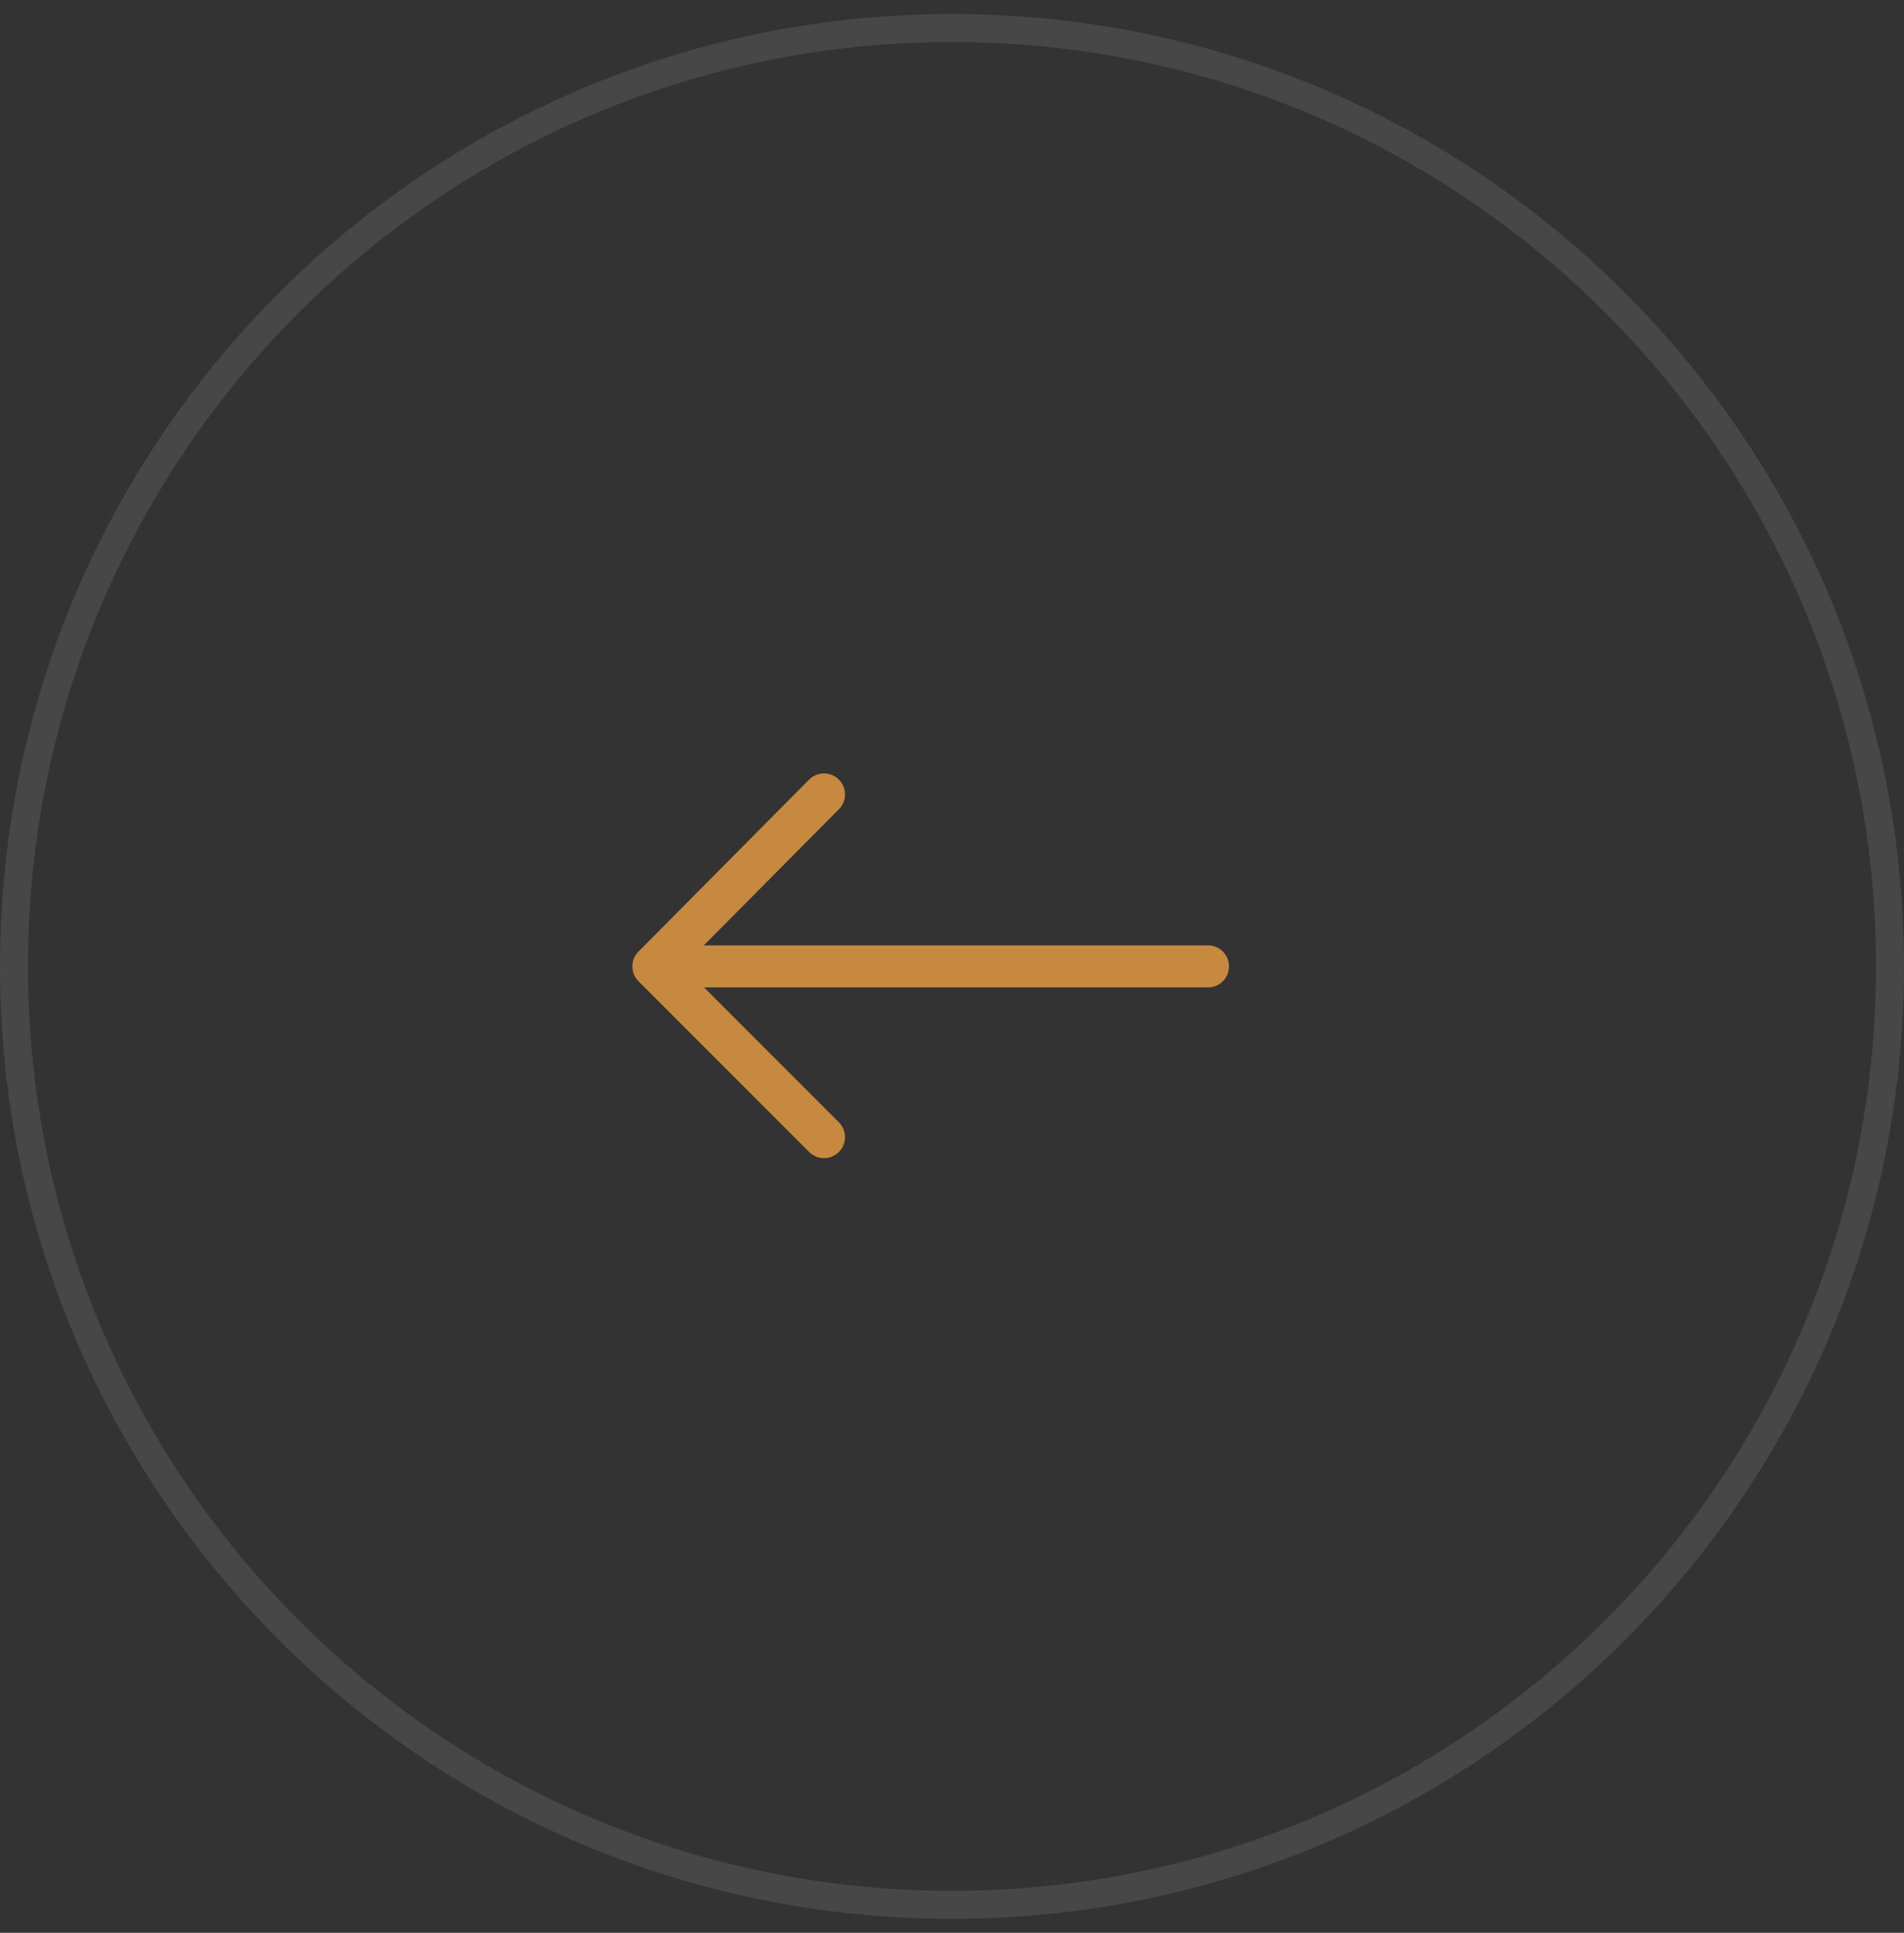 <svg xmlns="http://www.w3.org/2000/svg" width="68" height="69" viewBox="0 0 68 69" fill="none"><rect x="0" y="0" width="68" height="69" fill="#333333" stroke="none"/><path d="M67.5 34.5C67.5 15.998 52.502 1 34 1C15.498 1 0.5 15.998 0.5 34.5C0.5 53.002 15.498 68 34 68C52.502 68 67.5 53.002 67.5 34.5Z" stroke="white" stroke-opacity="0.1"></path><path d="M29.429 40.595L23.334 34.5M23.334 34.5L29.429 28.36M23.334 34.5L43.143 34.5" stroke="#C6893F" stroke-width="1.5" stroke-linecap="round" stroke-linejoin="round"></path></svg>